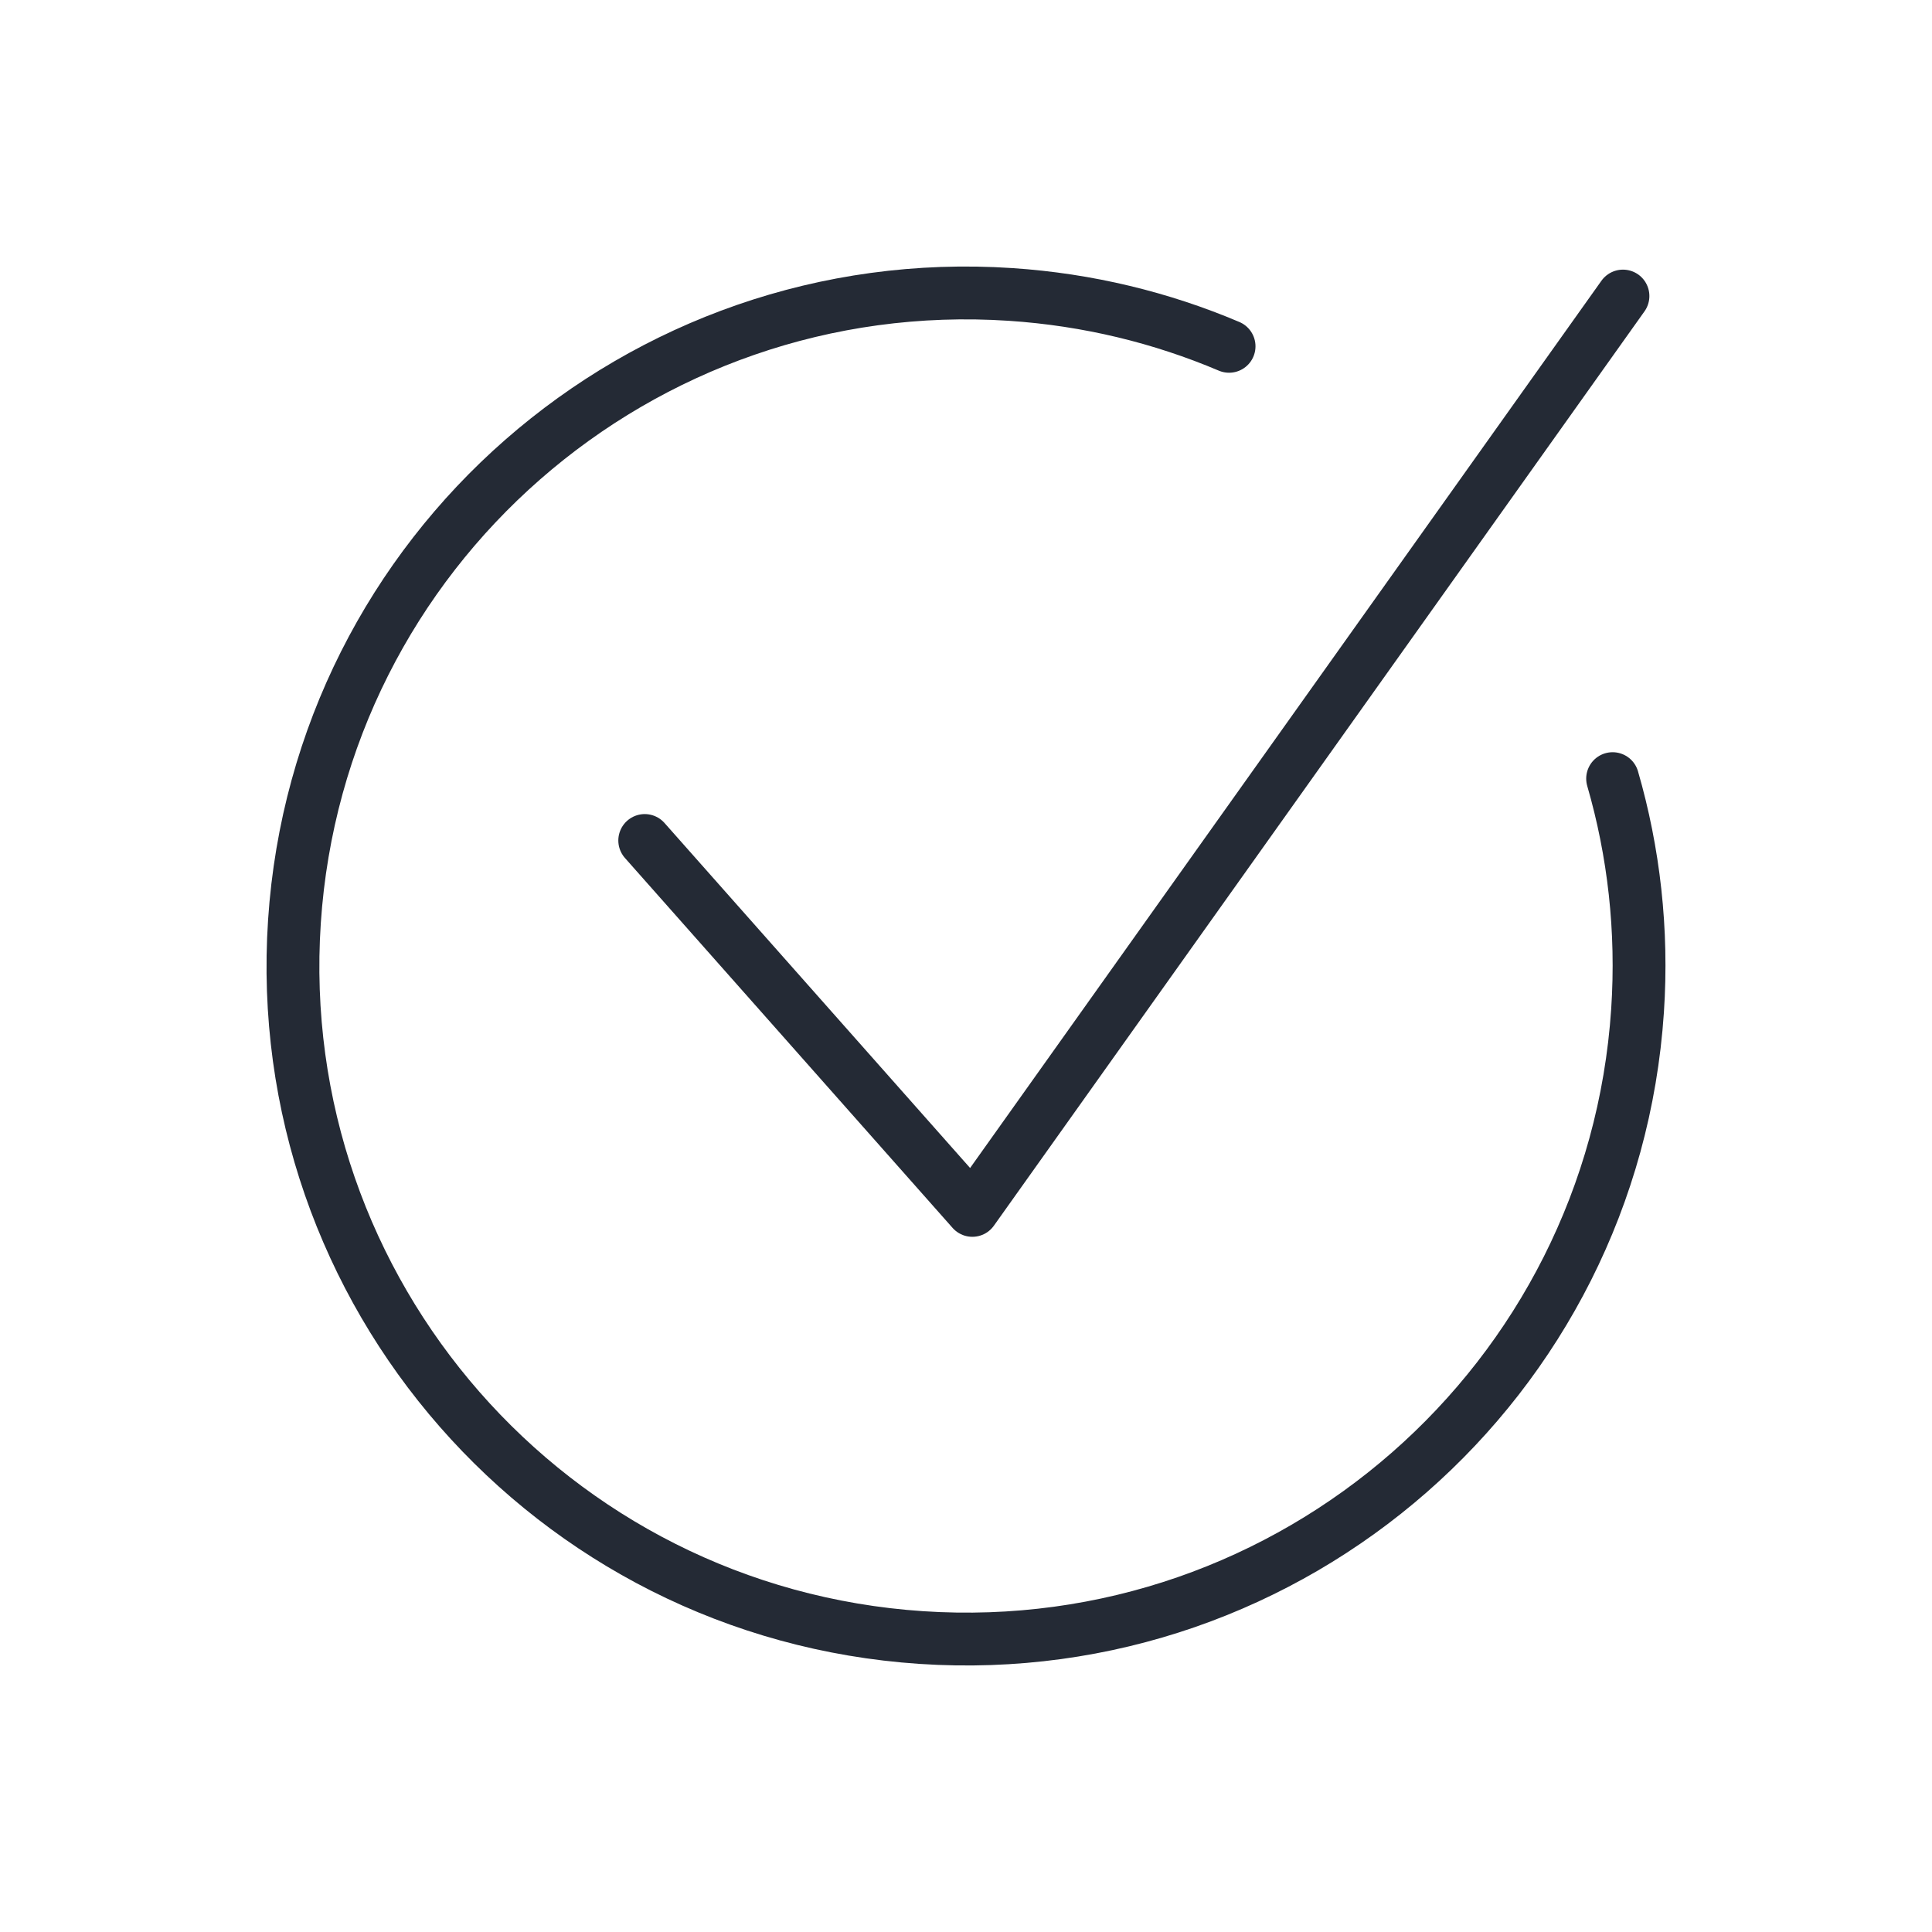 <?xml version="1.0" encoding="UTF-8"?><svg id="Trace" xmlns="http://www.w3.org/2000/svg" viewBox="0 0 512 512"><defs><style>.cls-1{fill:none;stroke:#242a35;stroke-linecap:round;stroke-linejoin:round;stroke-width:14px;}</style></defs><path class="cls-1" d="M427.359,206.345c5.63,19.423,8.027,40.141,6.608,61.488-6.535,98.289-91.511,172.67-189.8,166.135-98.289-6.535-172.67-91.511-166.135-189.8,6.535-98.289,91.511-172.67,189.8-166.135,20.508,1.364,39.976,6.142,57.885,13.744"/><polyline class="cls-1" points="170.861 222.739 257.685 320.765 430.102 78.456"/></svg>